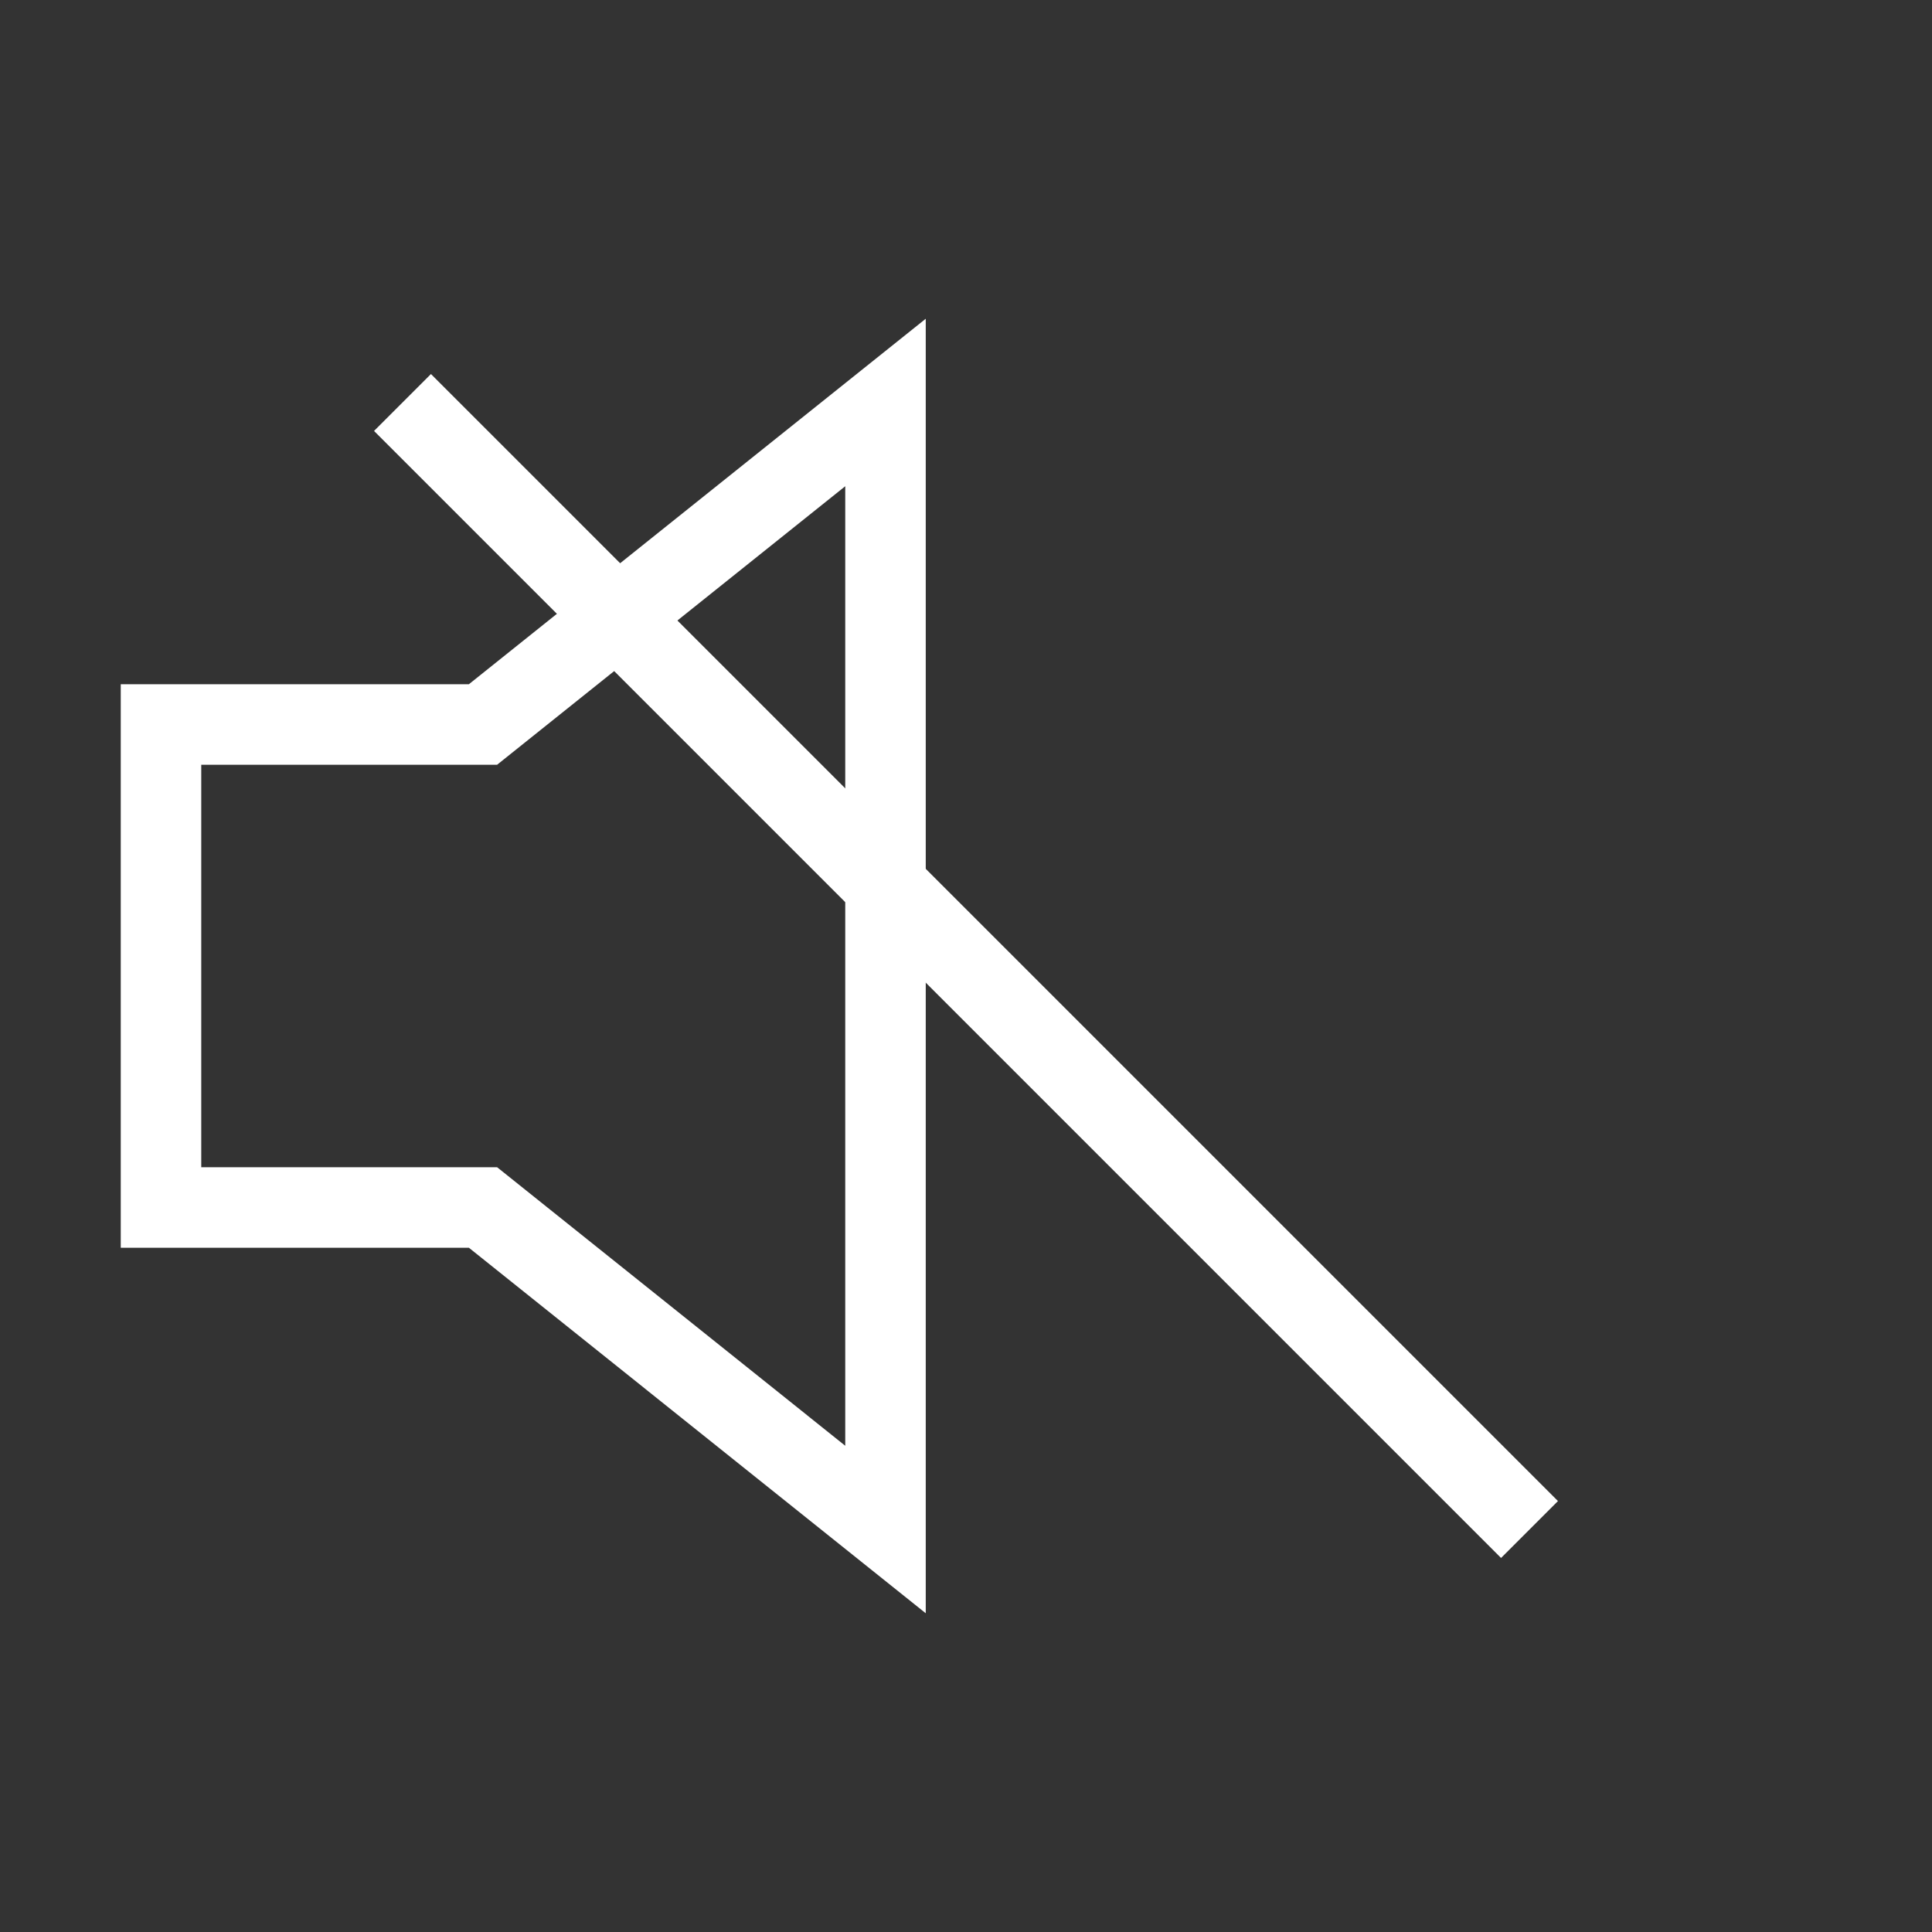 <svg width="24" height="24" viewBox="0 0 24 24" fill="none" xmlns="http://www.w3.org/2000/svg">
    <rect x="0" y="0" width="24" height="24" fill="#333333" stroke="none"/>
    <path d="M11 5L6 9H2V15H6L11 19V5Z" stroke="white" strokeWidth="2" strokeLinecap="round" strokeLinejoin="round"/>
    <path d="M19 19L5 5" stroke="white" strokeWidth="2" strokeLinecap="round" strokeLinejoin="round"/>
</svg>
